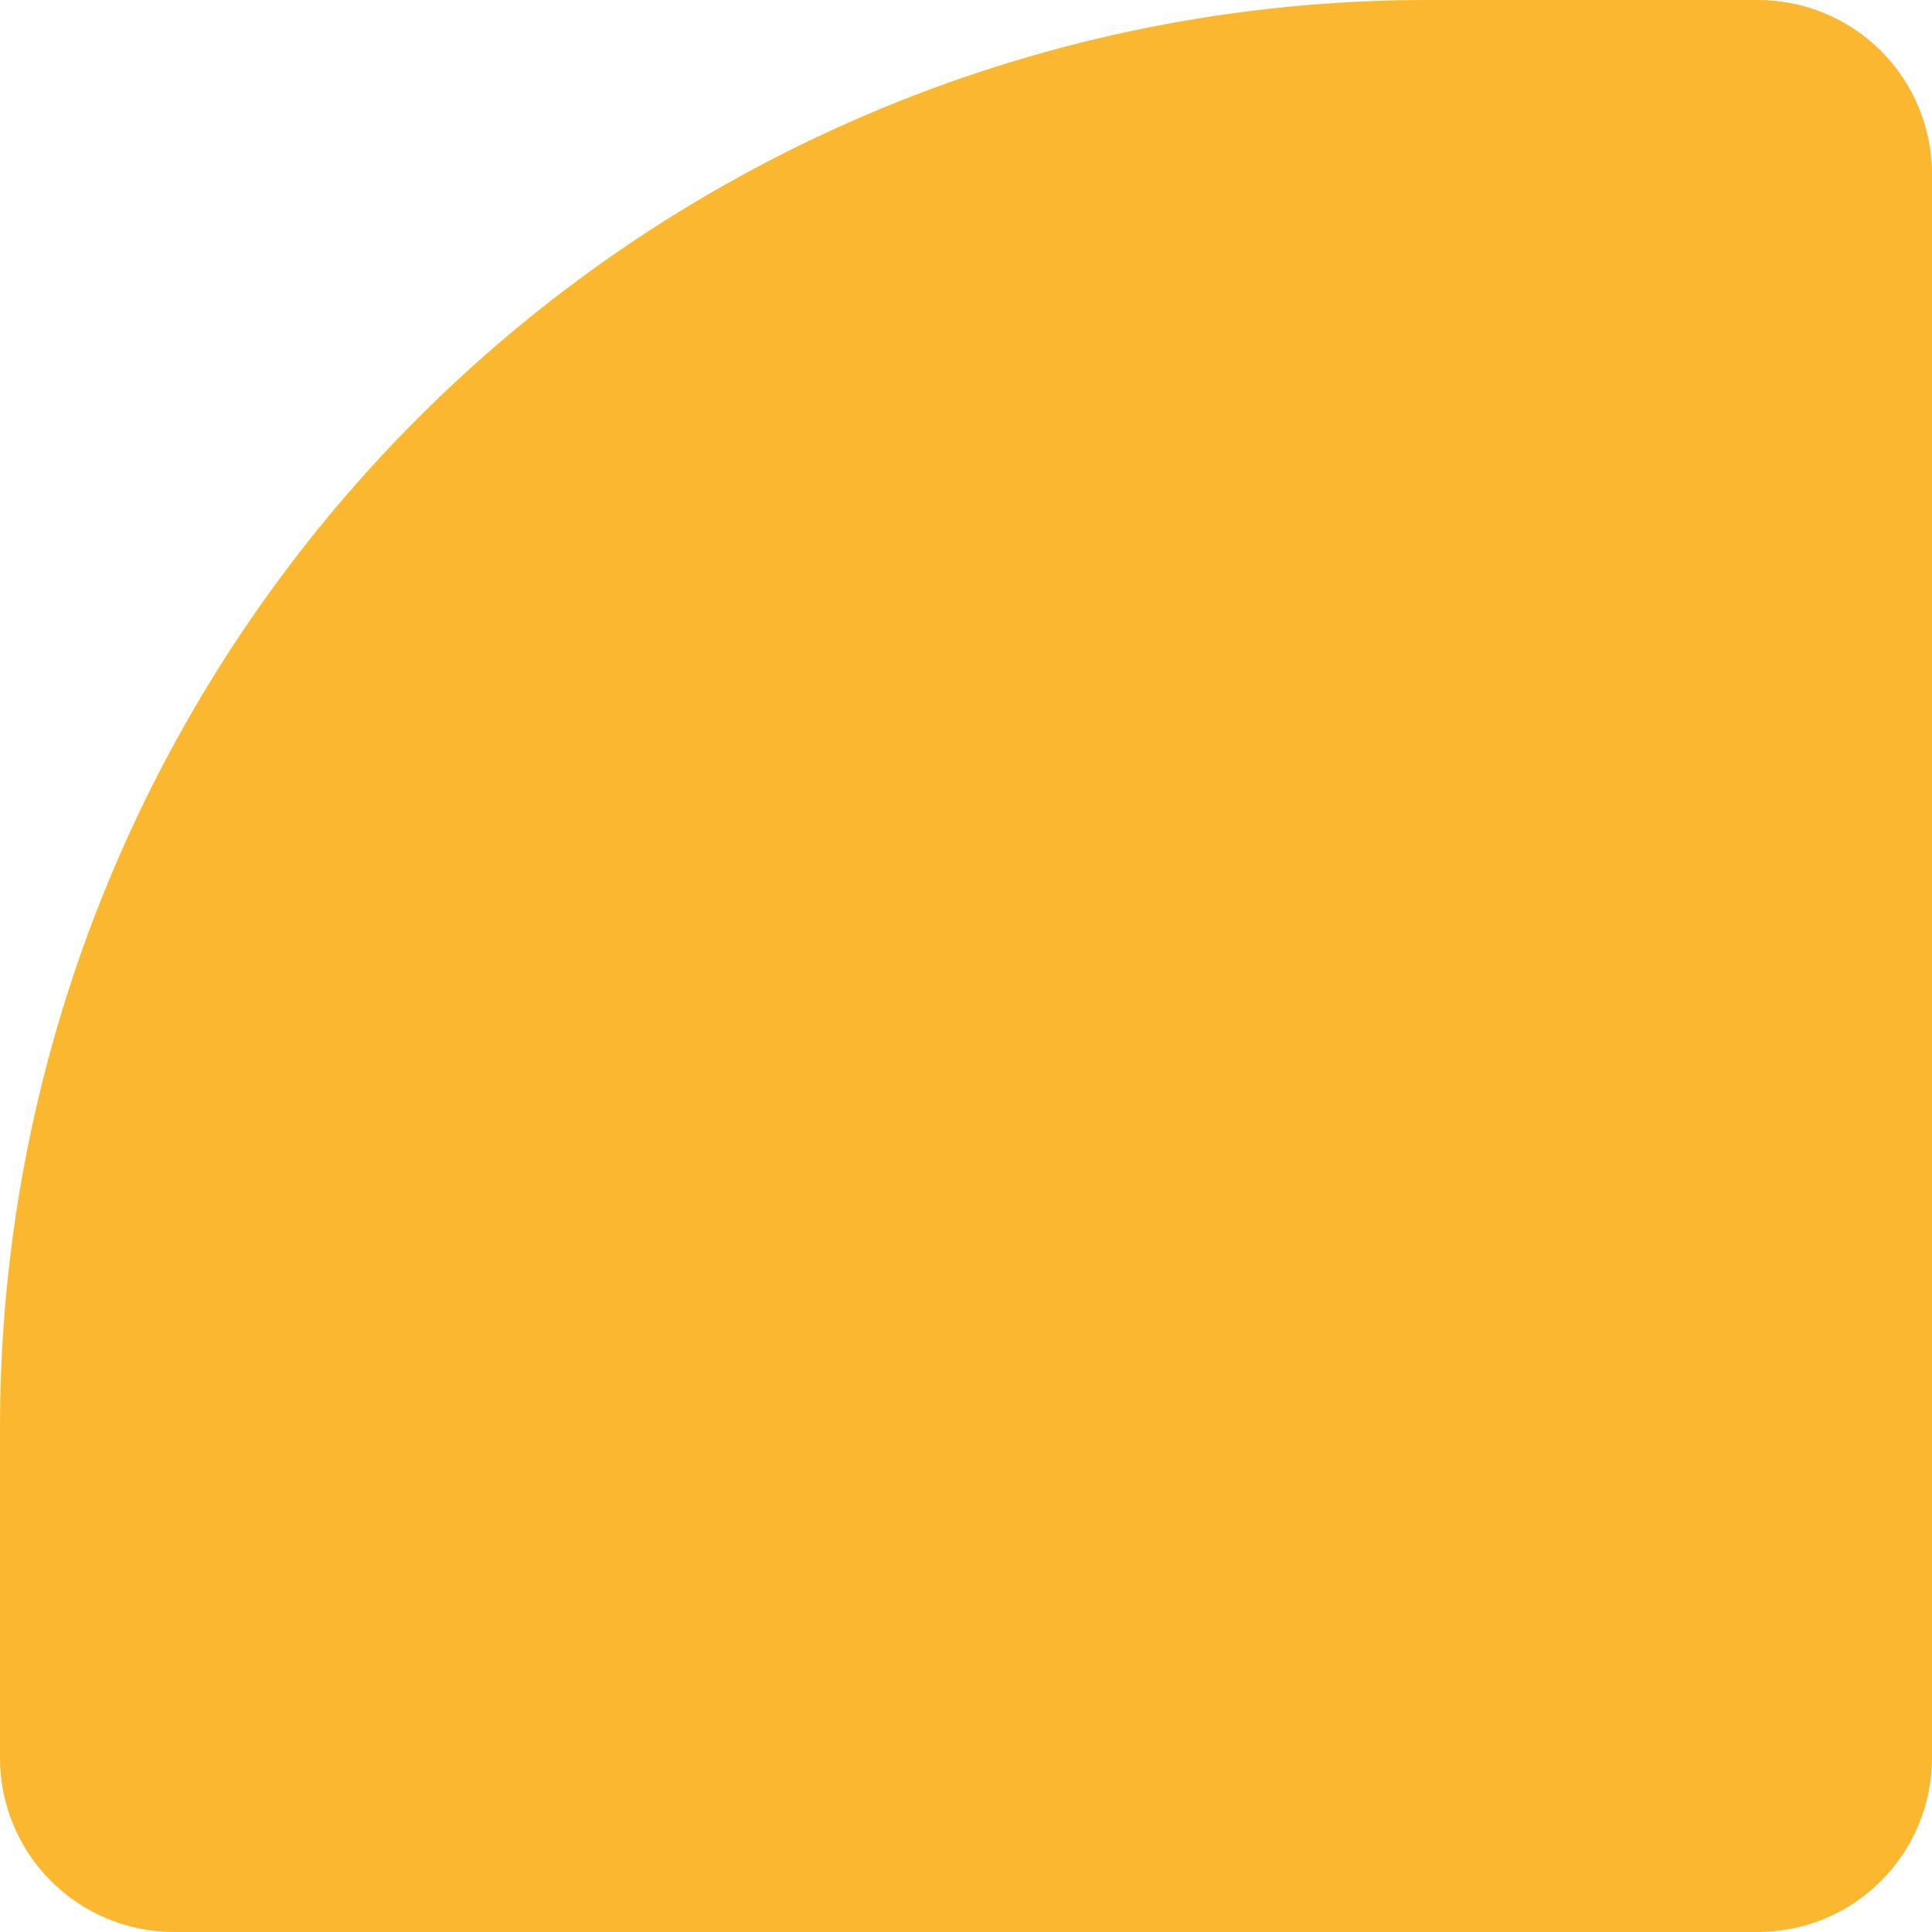 <?xml version="1.0"?>
<svg xmlns="http://www.w3.org/2000/svg" width="234" height="234" viewBox="0 0 234 234" fill="none">
<path d="M172.865 0H212.919C218.51 0 223.872 2.221 227.825 6.175C231.779 10.128 234 15.49 234 21.081V212.919C234 218.51 231.779 223.872 227.825 227.825C223.872 231.779 218.51 234 212.919 234H21.081C15.49 234 10.128 231.779 6.175 227.825C2.221 223.872 0 218.51 0 212.919L0 172.865C0 127.018 18.212 83.049 50.631 50.631C83.049 18.212 127.018 0 172.865 0Z" fill="#FBB72F"/>
</svg>
